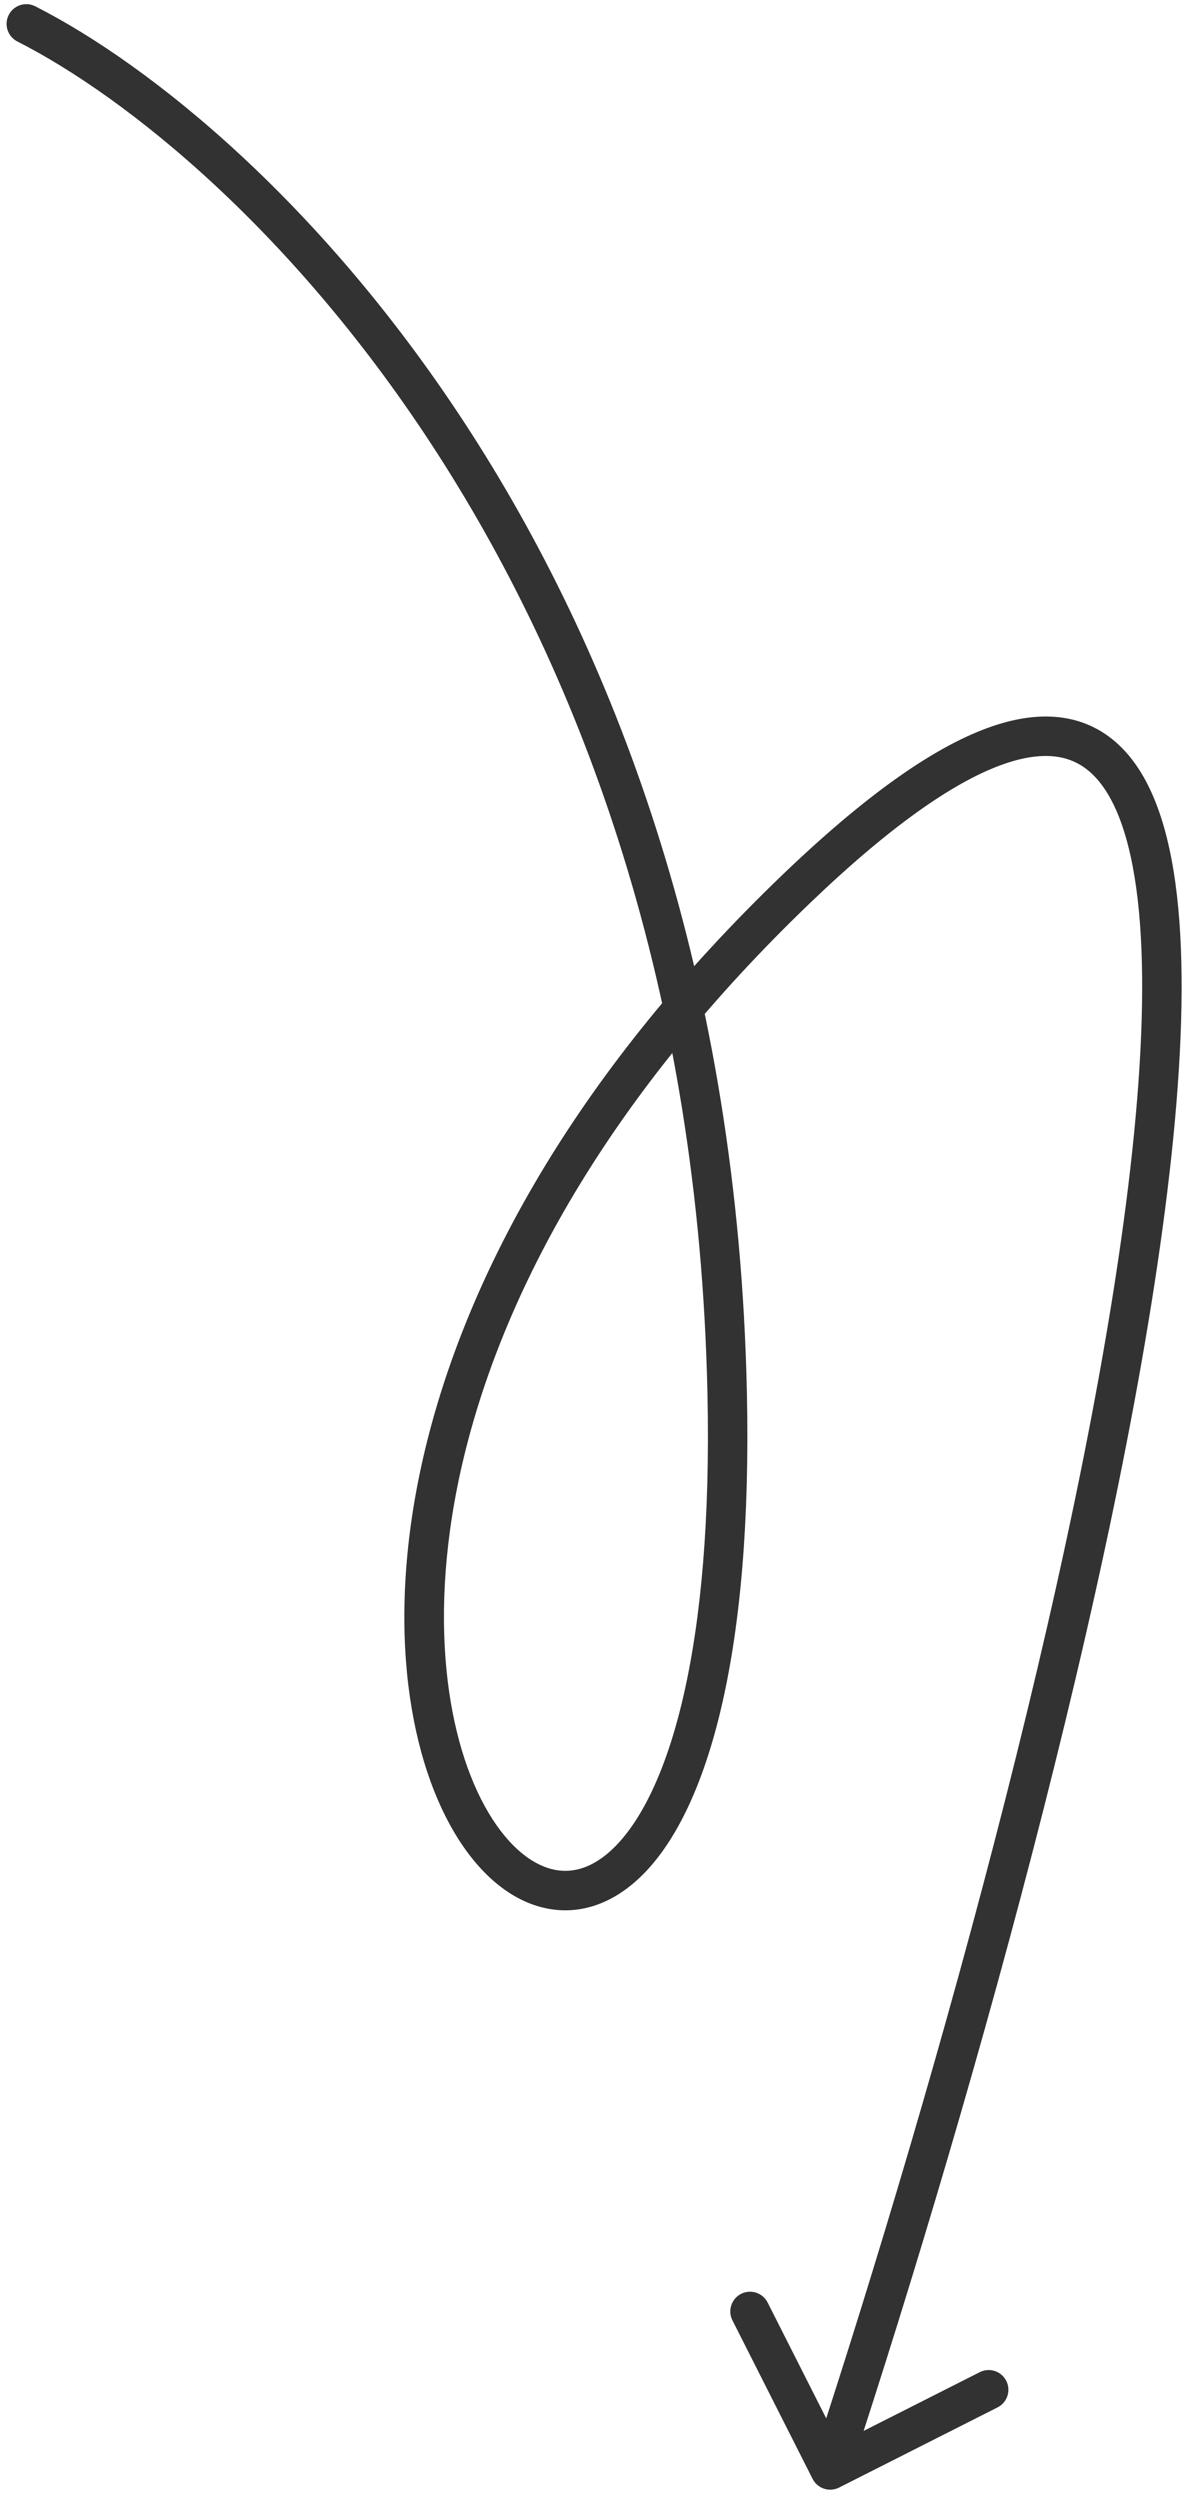 <svg width="90" height="190" viewBox="0 0 90 190" fill="none" xmlns="http://www.w3.org/2000/svg">
<path id="Arrow" d="M2.68 0.478C1.941 0.103 1.038 0.397 0.663 1.136C0.287 1.874 0.582 2.777 1.32 3.153L2.68 0.478ZM60.531 67.557L59.492 66.475L60.531 67.557ZM61.767 188.401C62.141 189.14 63.044 189.436 63.783 189.062L75.829 182.969C76.569 182.595 76.865 181.693 76.491 180.954C76.117 180.214 75.215 179.918 74.475 180.292L63.767 185.708L58.351 175C57.977 174.261 57.075 173.965 56.335 174.339C55.596 174.713 55.3 175.615 55.674 176.354L61.767 188.401ZM1.32 3.153C18.05 11.655 52.453 44.22 53.776 105.926L56.775 105.862C55.428 43.005 20.355 9.461 2.68 0.478L1.32 3.153ZM53.776 105.926C53.983 115.575 53.267 123.066 52.001 128.683C50.73 134.324 48.931 137.959 47.065 140.016C45.241 142.027 43.45 142.462 41.887 142.045C40.209 141.598 38.378 140.064 36.845 137.27C30.726 126.116 31.195 97.788 61.569 68.639L59.492 66.475C28.536 96.182 27.212 125.948 34.215 138.713C35.962 141.898 38.344 144.206 41.114 144.944C43.999 145.713 46.89 144.675 49.287 142.032C51.641 139.436 53.6 135.237 54.928 129.342C56.262 123.423 56.985 115.676 56.775 105.862L53.776 105.926ZM61.569 68.639C67.658 62.796 72.424 59.501 76.051 58.161C77.847 57.498 79.284 57.345 80.427 57.529C81.544 57.709 82.48 58.226 83.285 59.096C84.97 60.915 86.109 64.313 86.577 69.293C87.039 74.205 86.825 80.377 86.07 87.446C83.047 115.748 71.468 157.436 61.681 187.256L64.531 188.192C74.329 158.338 85.994 116.399 89.053 87.765C89.818 80.6 90.052 74.206 89.564 69.012C89.082 63.885 87.873 59.635 85.487 57.058C84.257 55.73 82.726 54.861 80.905 54.567C79.11 54.278 77.137 54.562 75.012 55.347C70.796 56.904 65.669 60.546 59.492 66.475L61.569 68.639Z" fill="#323232"/>
</svg>
